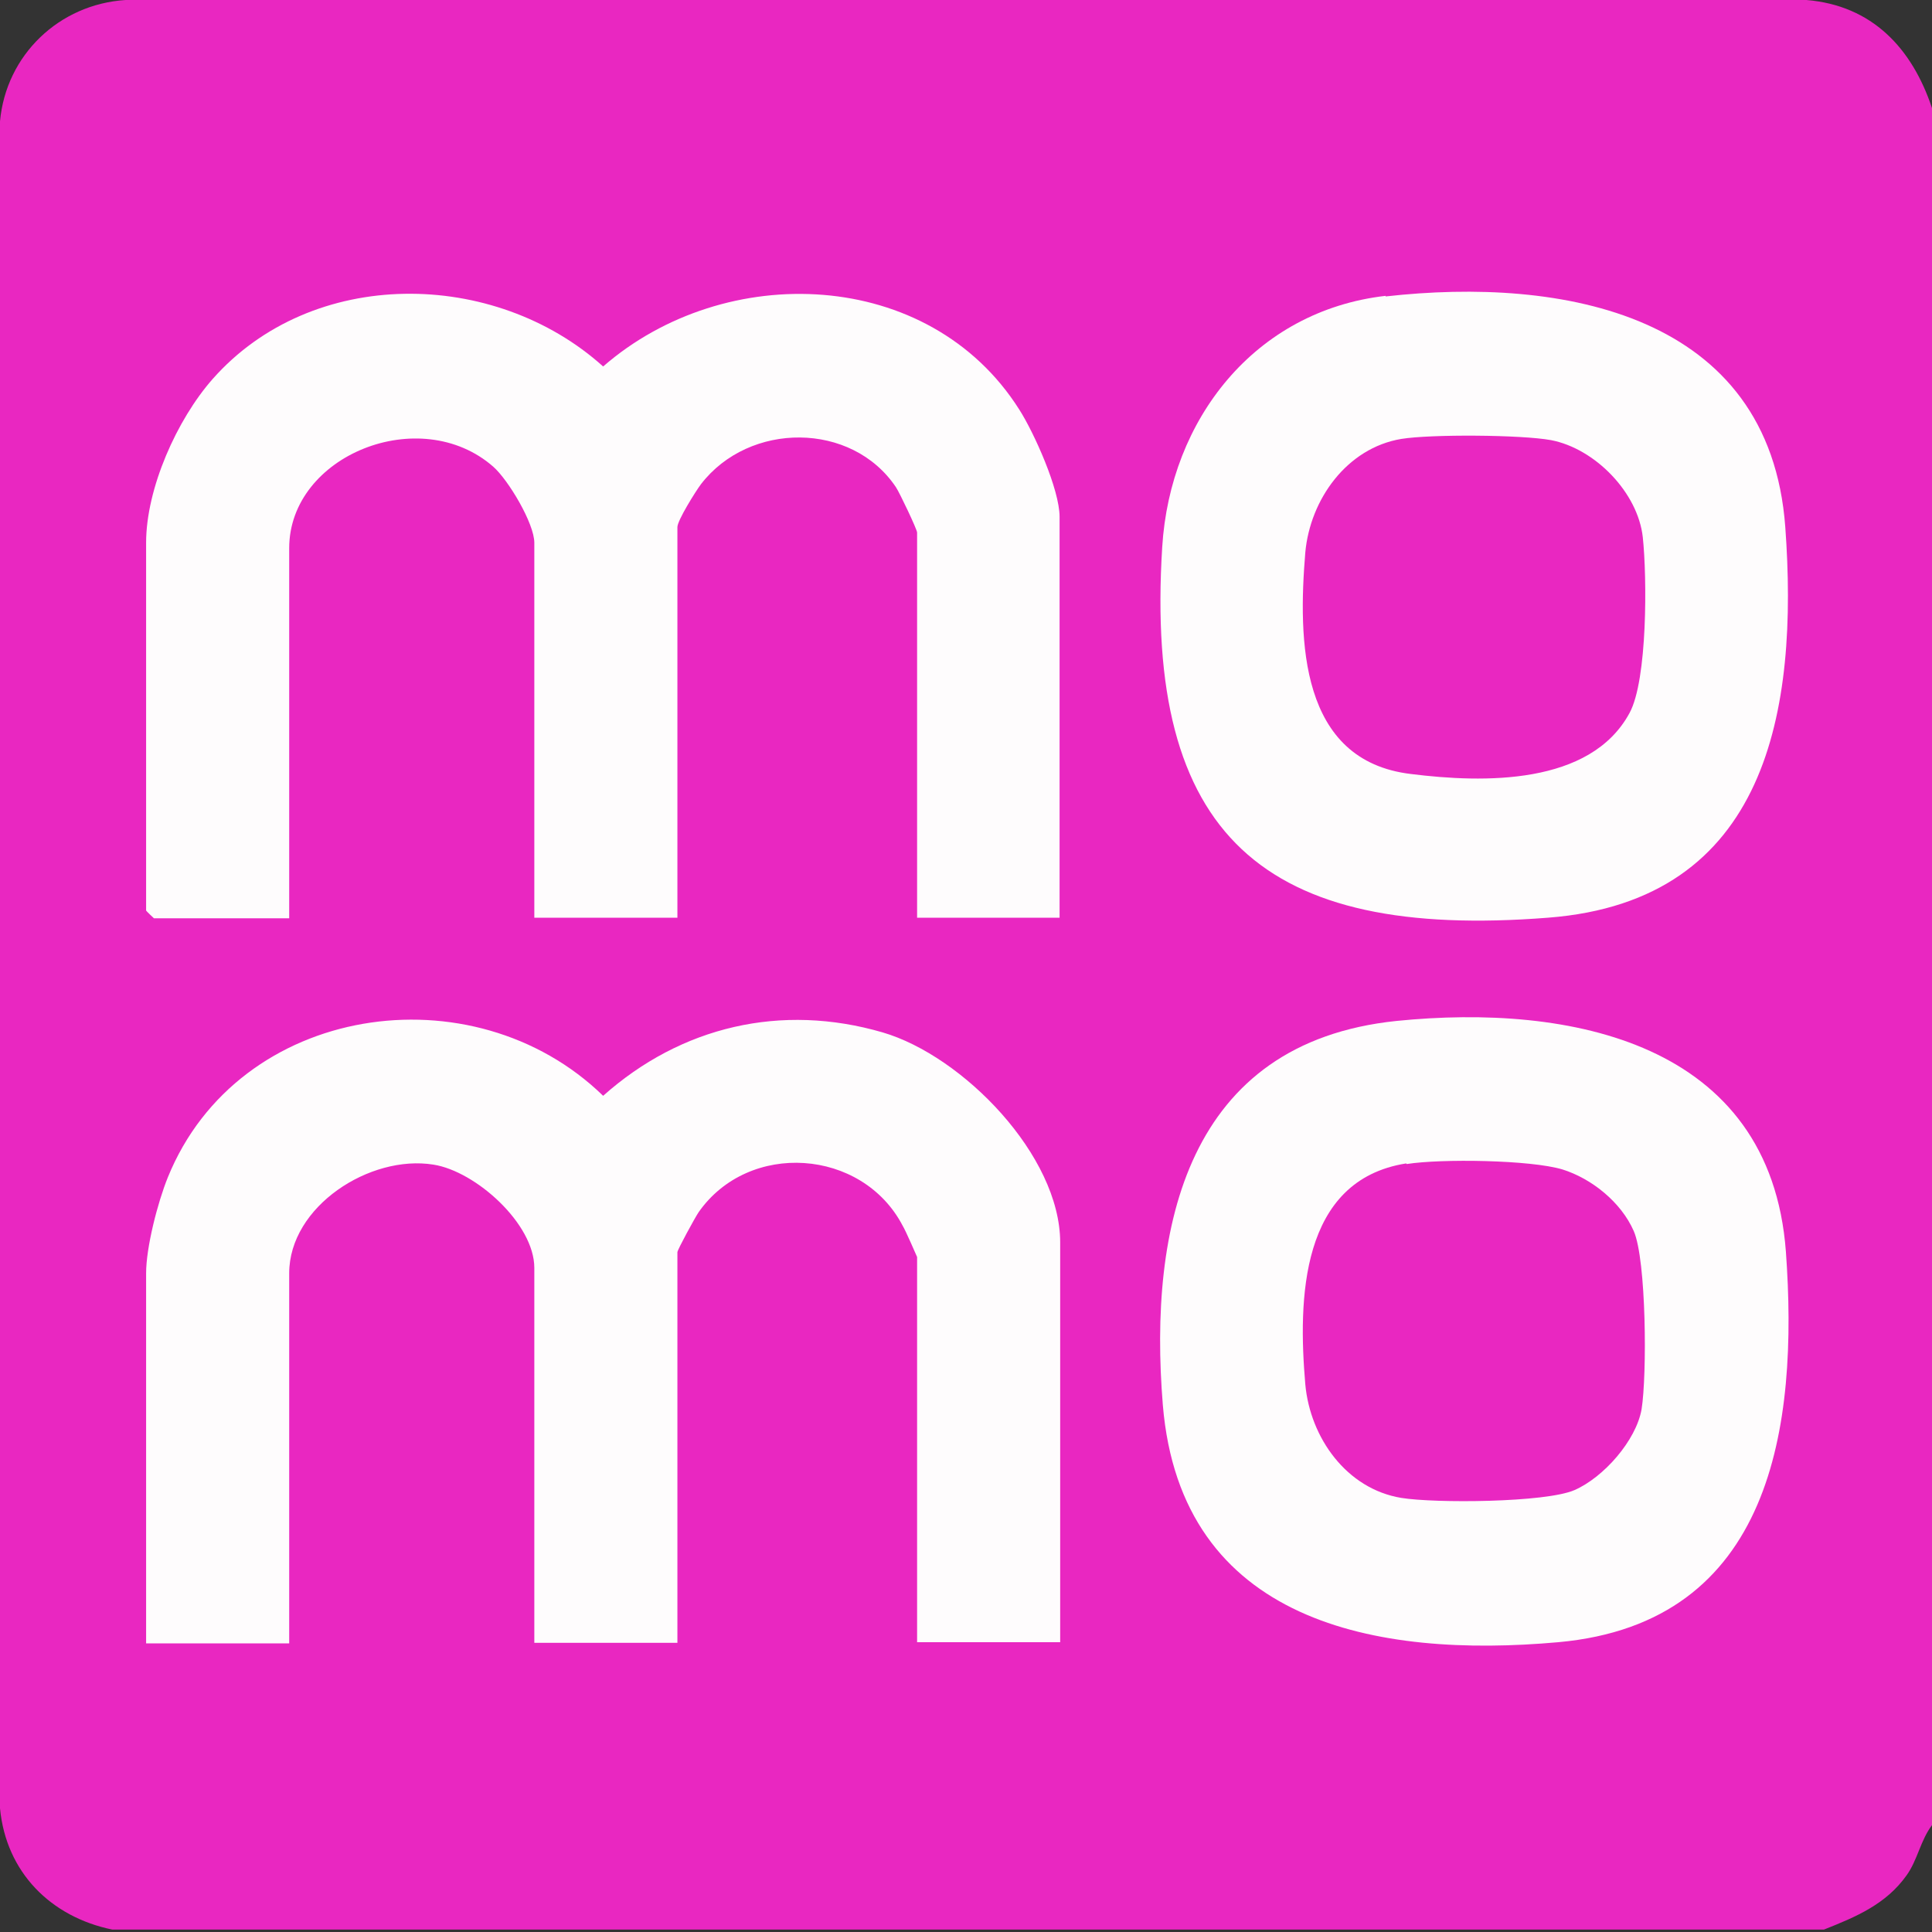<?xml version="1.0" encoding="UTF-8"?>
<svg id="_圖層_1" data-name="圖層_1" xmlns="http://www.w3.org/2000/svg" version="1.1" viewBox="0 0 32 32">
  <rect x="0" y="0" width="32" height="32" fill="#333333" stroke="none"/>
  <!-- Generator: Adobe Illustrator 29.2.1, SVG Export Plug-In . SVG Version: 2.1.0 Build 116)  -->
  <defs>
    <style>
      .st0 {
        fill: #fefcfd;
      }

      .st1 {
        fill: #e927c1;
      }
    </style>
  </defs>
  <path class="st1" d="M29.92,0H2.08C.98.07.1.91,0,2.01v27.94c.1,1.06.84,1.8,1.86,2.01h28.35c.53-.21,1.03-.42,1.37-.9.18-.25.23-.58.42-.83V1.79c-.33-.99-.99-1.7-2.08-1.79Z"/>
  <path class="st0" d="M17.56,15.2h-2.37v-6.38c0-.05-.29-.66-.35-.75-.73-1.09-2.43-1.09-3.23-.05-.09.12-.39.6-.39.71v6.47h-2.37v-6.21c0-.32-.43-1.04-.68-1.26-1.21-1.06-3.38-.19-3.38,1.35v6.13h-2.24s-.13-.12-.13-.13v-6.09c0-.9.51-2.04,1.1-2.71,1.65-1.87,4.67-1.83,6.47-.21,2.02-1.76,5.4-1.64,6.89.71.25.39.67,1.33.67,1.78v6.64Z"/>
  <path class="st0" d="M17.56,27.2h-2.37v-6.38s-.19-.44-.24-.52c-.67-1.28-2.55-1.41-3.38-.22-.06.09-.35.62-.35.66v6.47h-2.37v-6.21c0-.73-.97-1.6-1.67-1.71-1.05-.17-2.39.69-2.39,1.8v6.13h-2.37v-6.13c0-.43.19-1.17.36-1.59,1.17-2.88,5.05-3.45,7.21-1.35,1.29-1.15,2.95-1.54,4.63-1.05,1.33.39,2.94,2.04,2.94,3.48v6.64Z"/>
  <path class="st0" d="M22.95,4.91c2.92-.33,6.36.28,6.62,3.82.22,3.02-.28,6.19-3.93,6.47-4.71.37-6.69-1.35-6.39-6.14.13-2.11,1.53-3.91,3.7-4.16ZM23.21,7.27c-.9.15-1.51,1-1.59,1.88-.12,1.45-.1,3.45,1.75,3.67,1.2.15,2.97.19,3.62-1.01.3-.55.29-2.25.22-2.91-.08-.74-.79-1.47-1.52-1.61-.49-.09-1.99-.1-2.48-.02Z"/>
  <path class="st0" d="M23.13,16.91c2.87-.29,6.19.35,6.45,3.82.21,2.89-.22,6.15-3.77,6.47-3.01.27-6.25-.32-6.55-3.93-.24-2.95.4-6,3.87-6.36ZM23.29,19.27c-1.76.28-1.79,2.26-1.67,3.66.08.88.68,1.73,1.59,1.88.55.09,2.39.08,2.87-.13s1.02-.82,1.11-1.34c.09-.56.08-2.47-.13-2.95s-.7-.87-1.18-1.02c-.53-.16-2.01-.18-2.58-.09Z"/>
</svg>